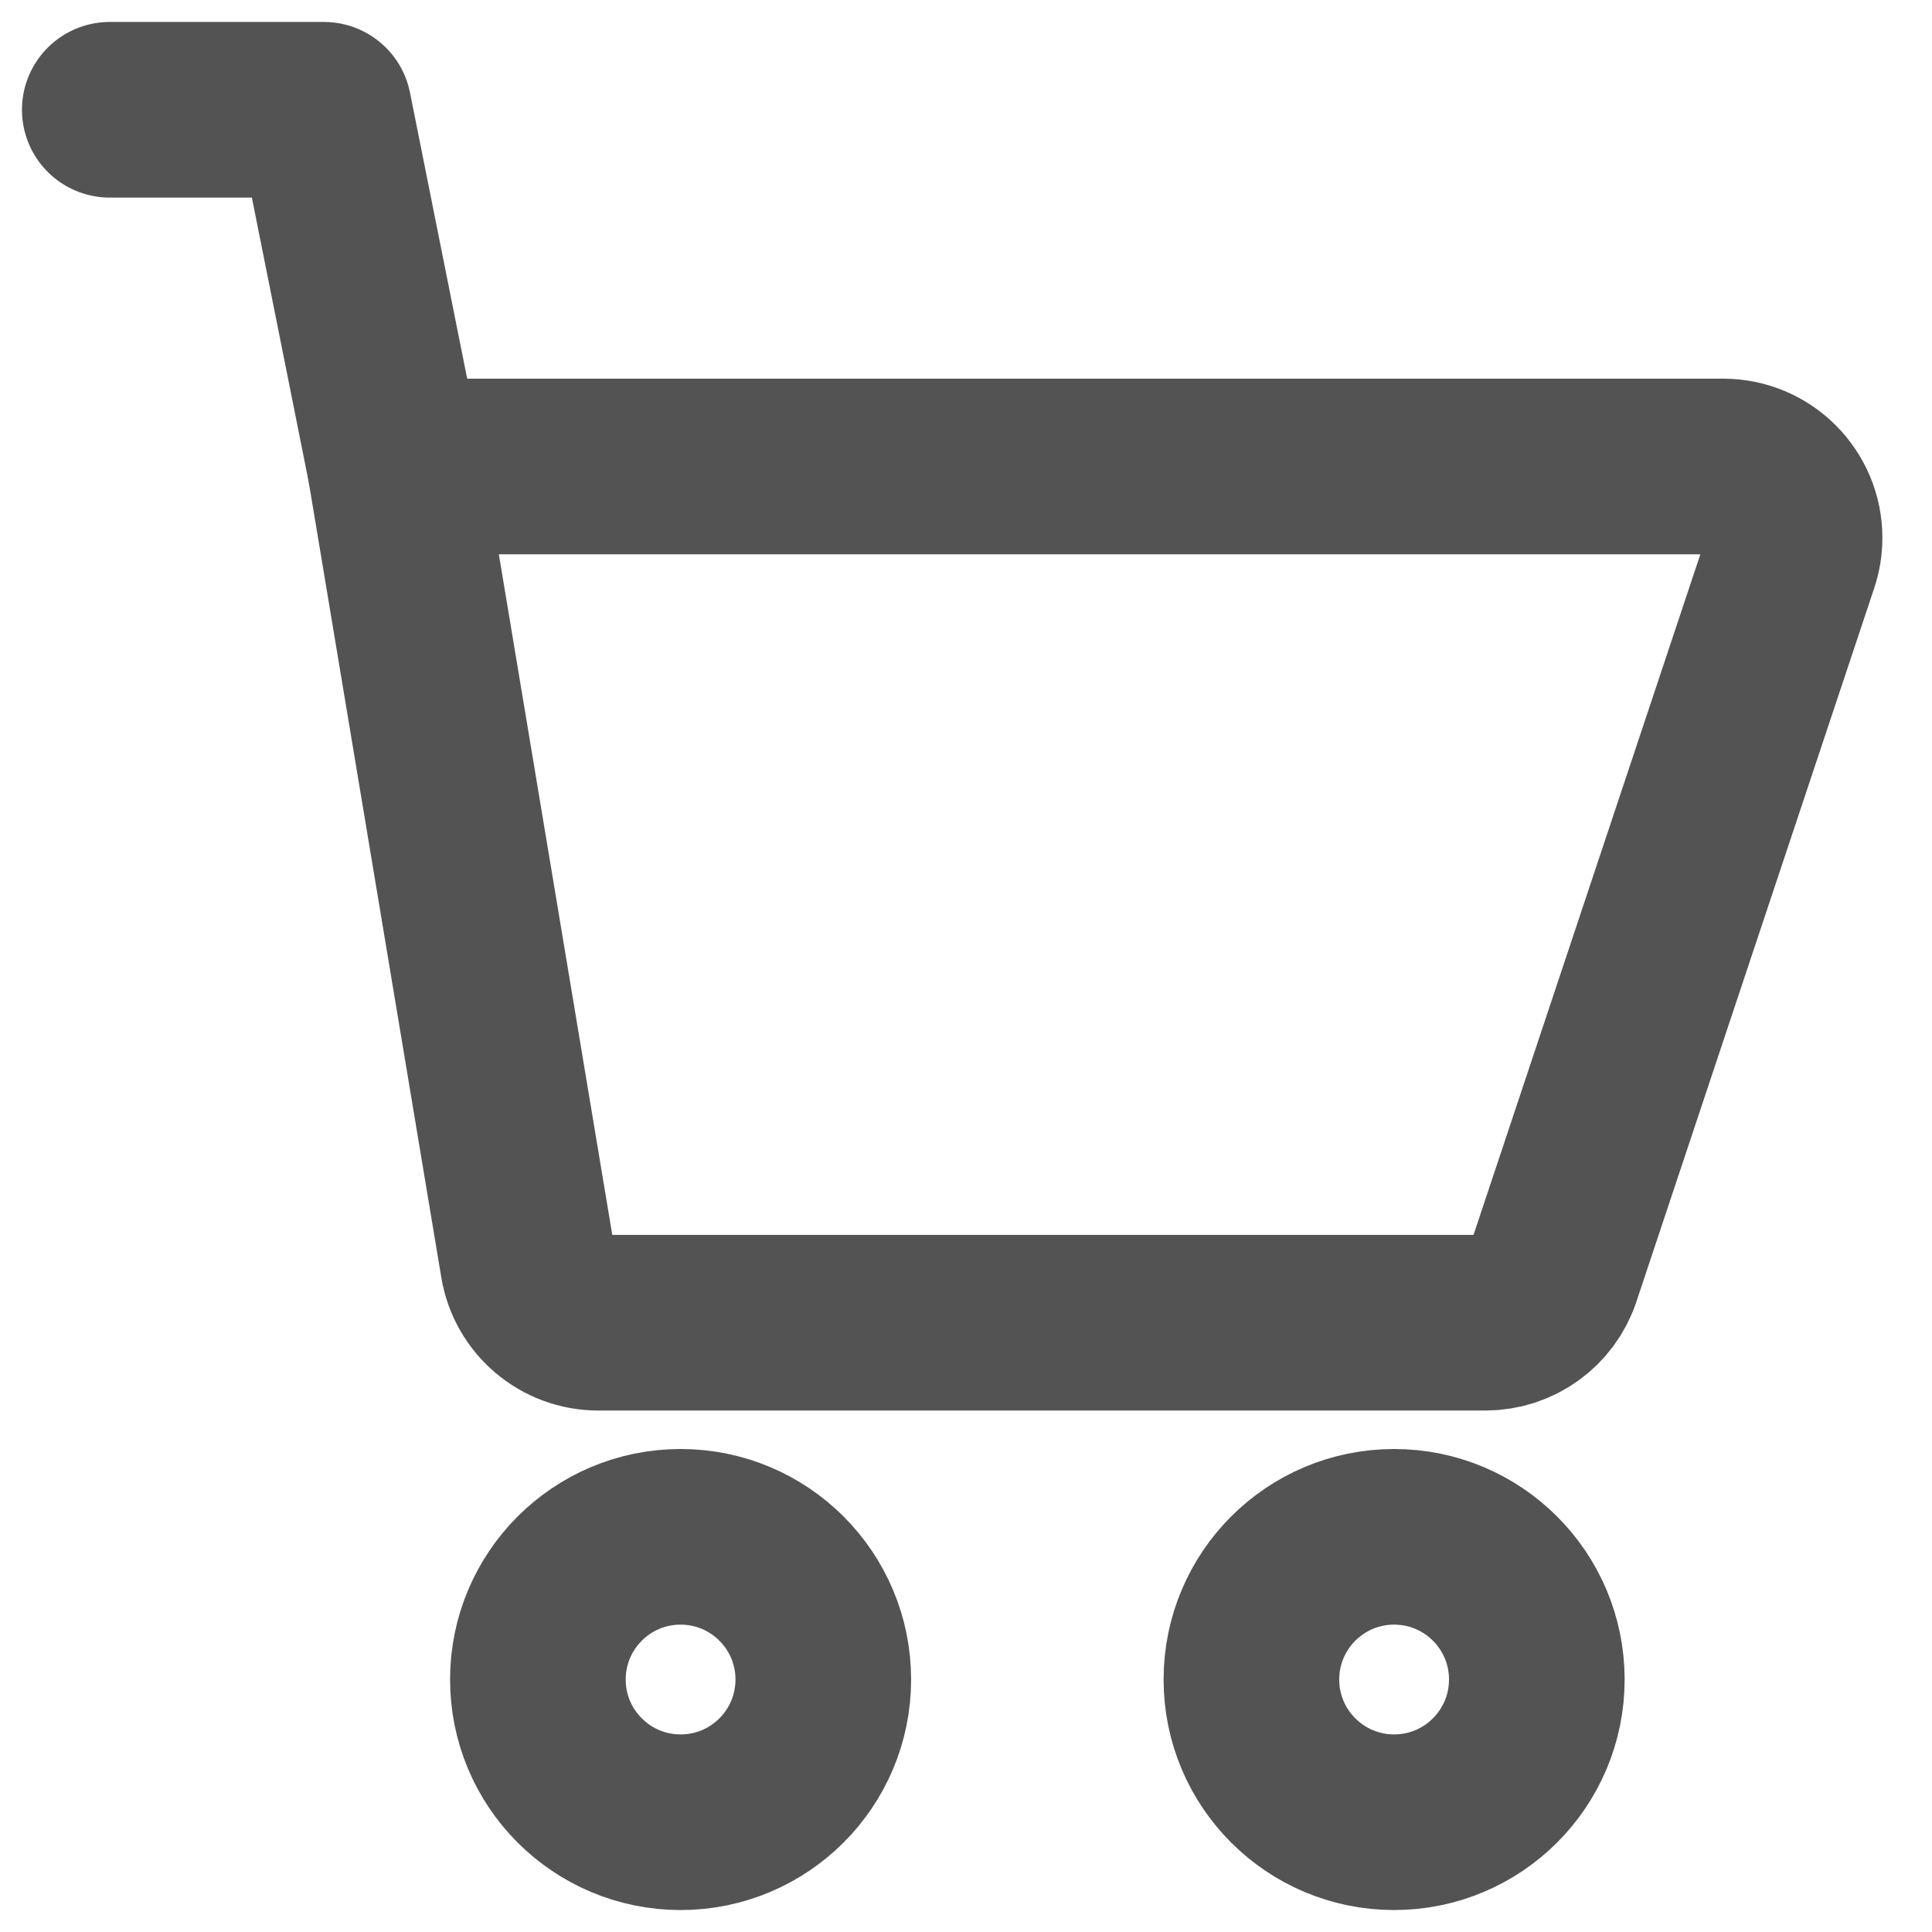 <?xml version="1.0" encoding="UTF-8"?> <svg xmlns="http://www.w3.org/2000/svg" width="22" height="22" viewBox="0 0 22 22" fill="none"> <circle cx="15.875" cy="19.125" r="1.625" stroke="#535353" stroke-width="2" stroke-linecap="round" stroke-linejoin="round"></circle> <circle cx="7.75" cy="19.125" r="1.625" stroke="#535353" stroke-width="2" stroke-linecap="round" stroke-linejoin="round"></circle> <path fill-rule="evenodd" clip-rule="evenodd" d="M4.5 5.312H19.623C20.071 5.312 20.435 5.676 20.435 6.125C20.435 6.212 20.421 6.299 20.393 6.382L17.685 14.507C17.575 14.839 17.264 15.062 16.914 15.062H6.813C6.416 15.062 6.077 14.775 6.012 14.384L4.5 5.312Z" stroke="#535353" stroke-width="2" stroke-linecap="round" stroke-linejoin="round"></path> <path d="M1.25 1.25H3.688L4.5 5.312" stroke="#535353" stroke-width="2" stroke-linecap="round" stroke-linejoin="round"></path> </svg> 